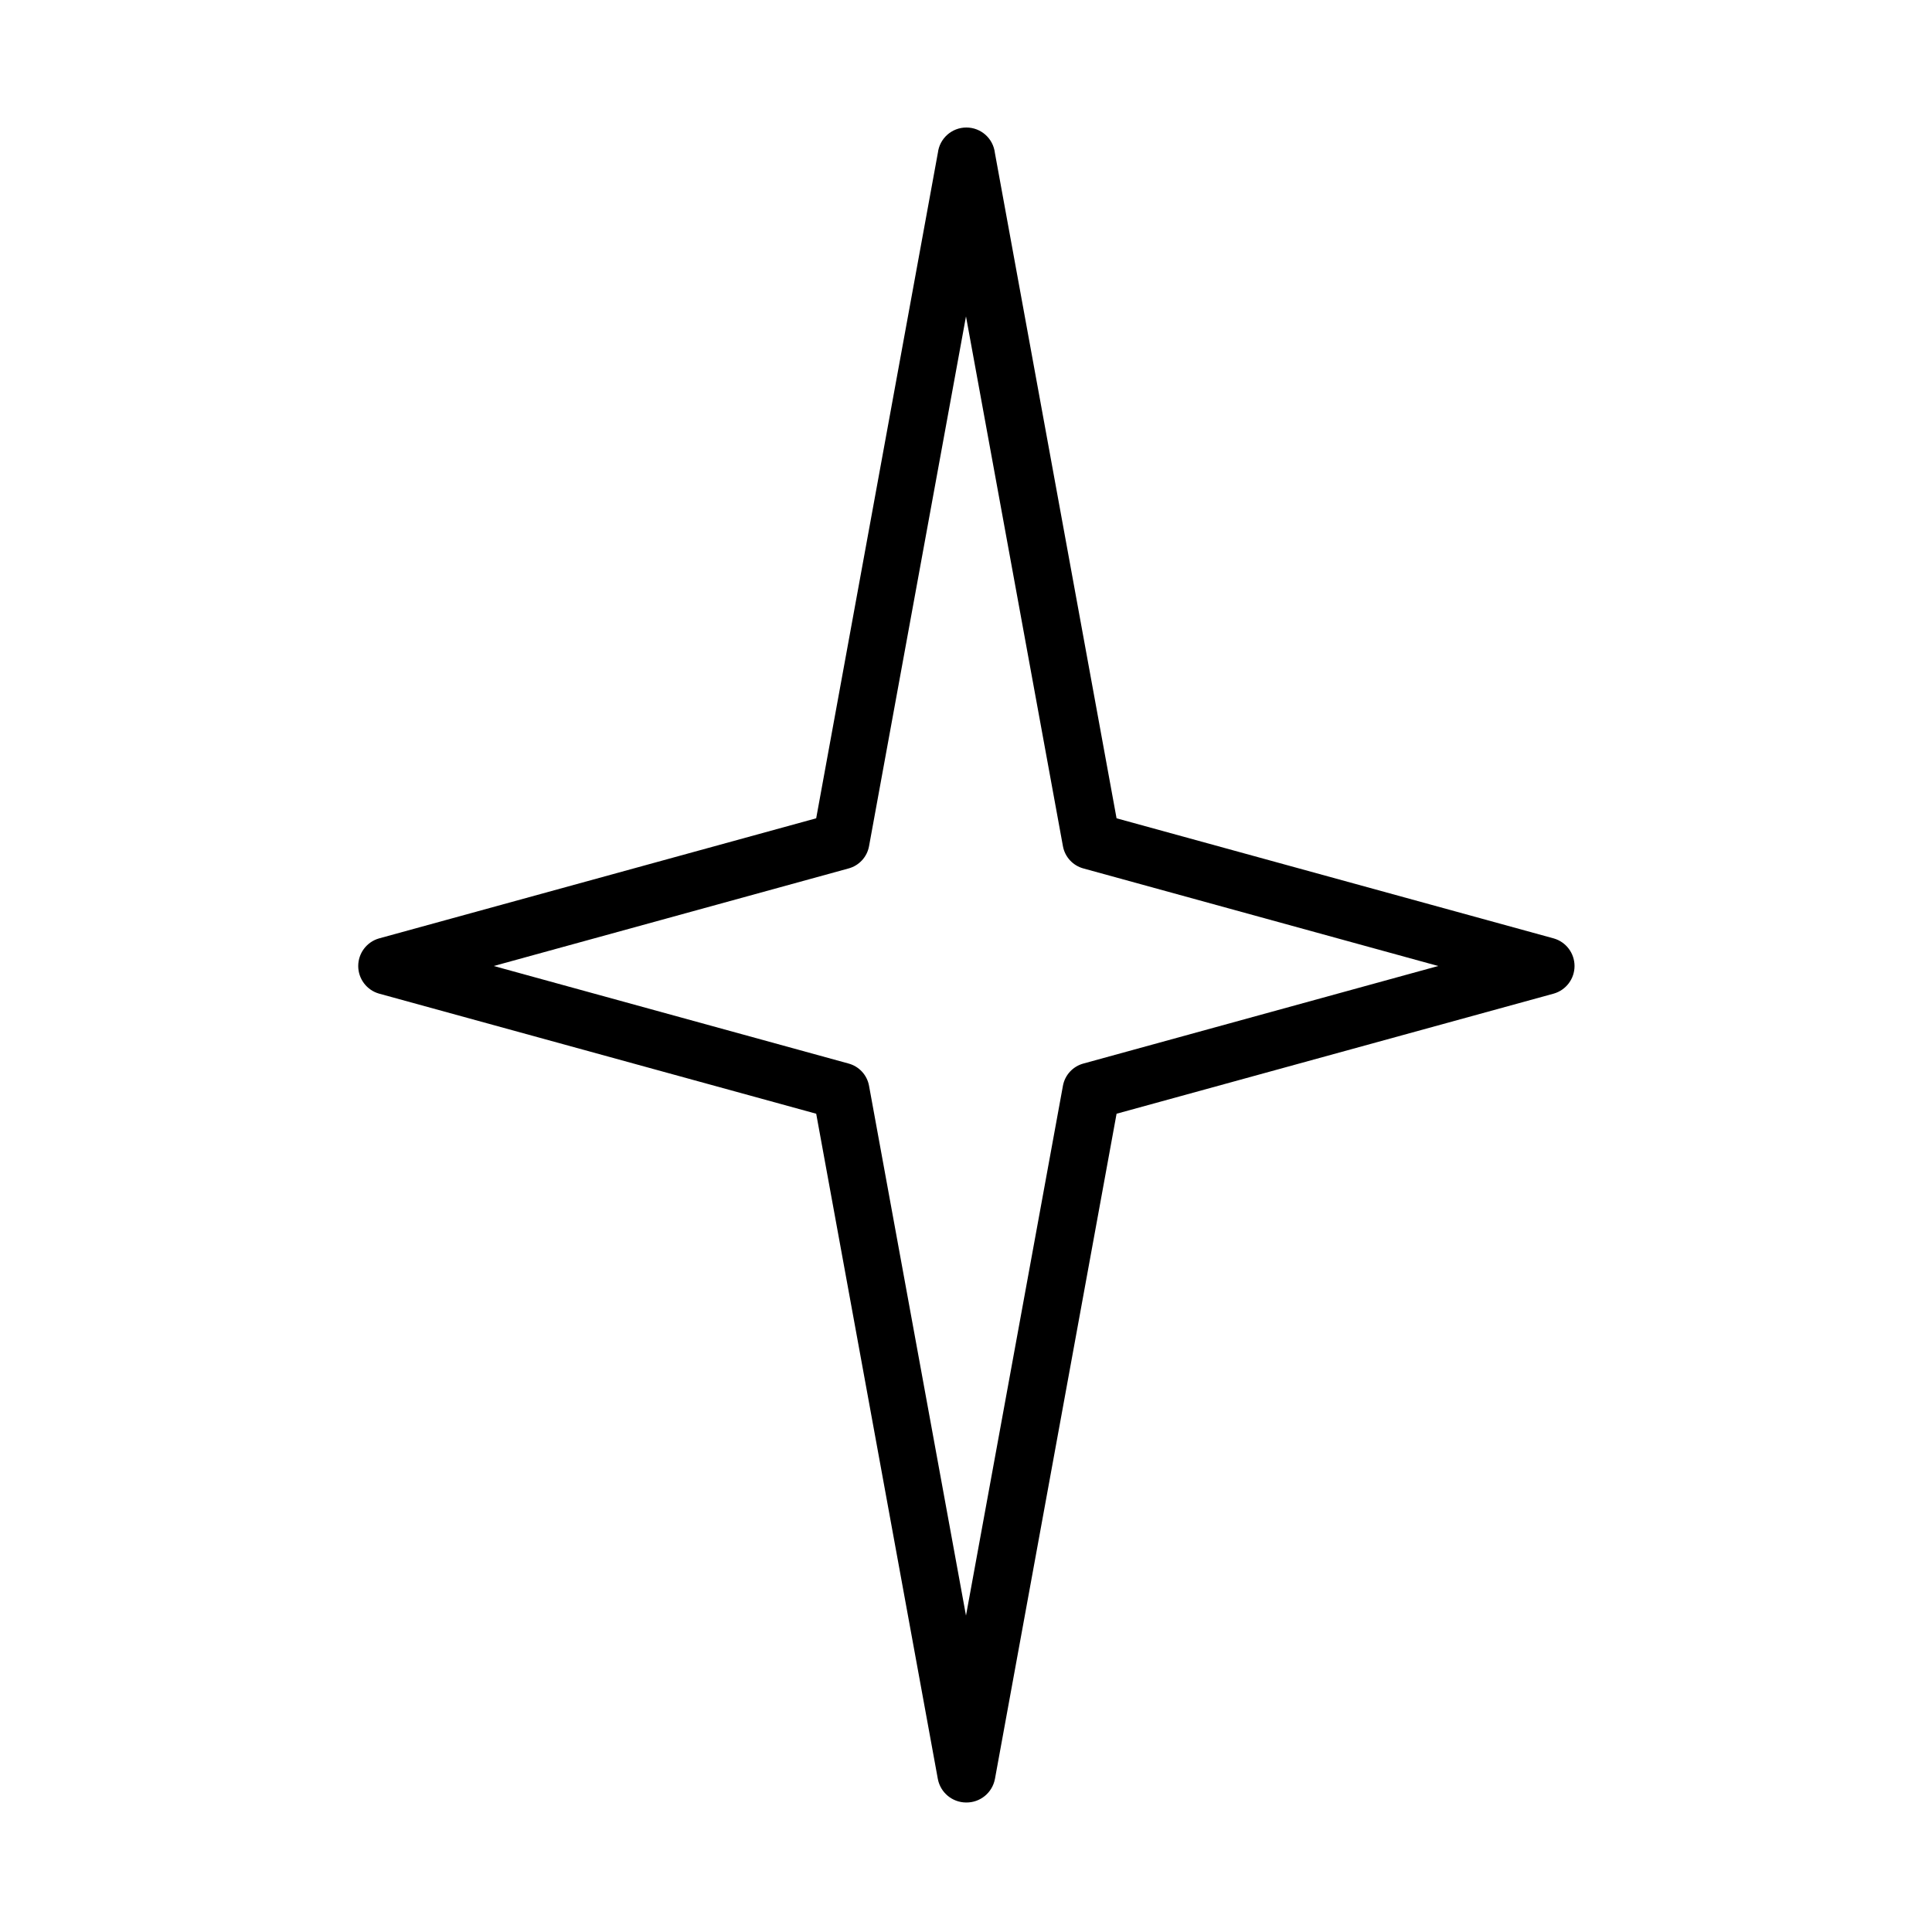 <?xml version="1.0" encoding="UTF-8"?>
<!-- Uploaded to: ICON Repo, www.svgrepo.com, Generator: ICON Repo Mixer Tools -->
<svg fill="#000000" width="800px" height="800px" version="1.1" viewBox="144 144 512 512" xmlns="http://www.w3.org/2000/svg">
 <path d="m400 621.68c-3.644-0.031-6.762-2.621-7.457-6.199l-32.242-176.33-115.88-31.84h-0.004c-3.25-0.945-5.484-3.922-5.484-7.305 0-3.387 2.234-6.363 5.484-7.309l115.88-31.84 32.242-176.33h0.004c0.441-3.84 3.691-6.734 7.555-6.734 3.863 0 7.113 2.894 7.559 6.734l32.242 176.33 115.88 31.84h0.004c3.25 0.945 5.484 3.922 5.484 7.309 0 3.383-2.234 6.359-5.484 7.305l-115.88 31.84-32.242 176.33h-0.004c-0.707 3.652-3.938 6.266-7.656 6.199zm-125.15-221.68 94.012 25.844c2.801 0.75 4.918 3.043 5.441 5.894l25.695 140.41 25.691-140.41c0.523-2.852 2.644-5.144 5.441-5.894l94.012-25.844-94.012-25.848c-2.797-0.75-4.918-3.043-5.441-5.894l-25.691-140.41-25.695 140.41c-0.523 2.852-2.641 5.144-5.441 5.894z"/>
</svg>